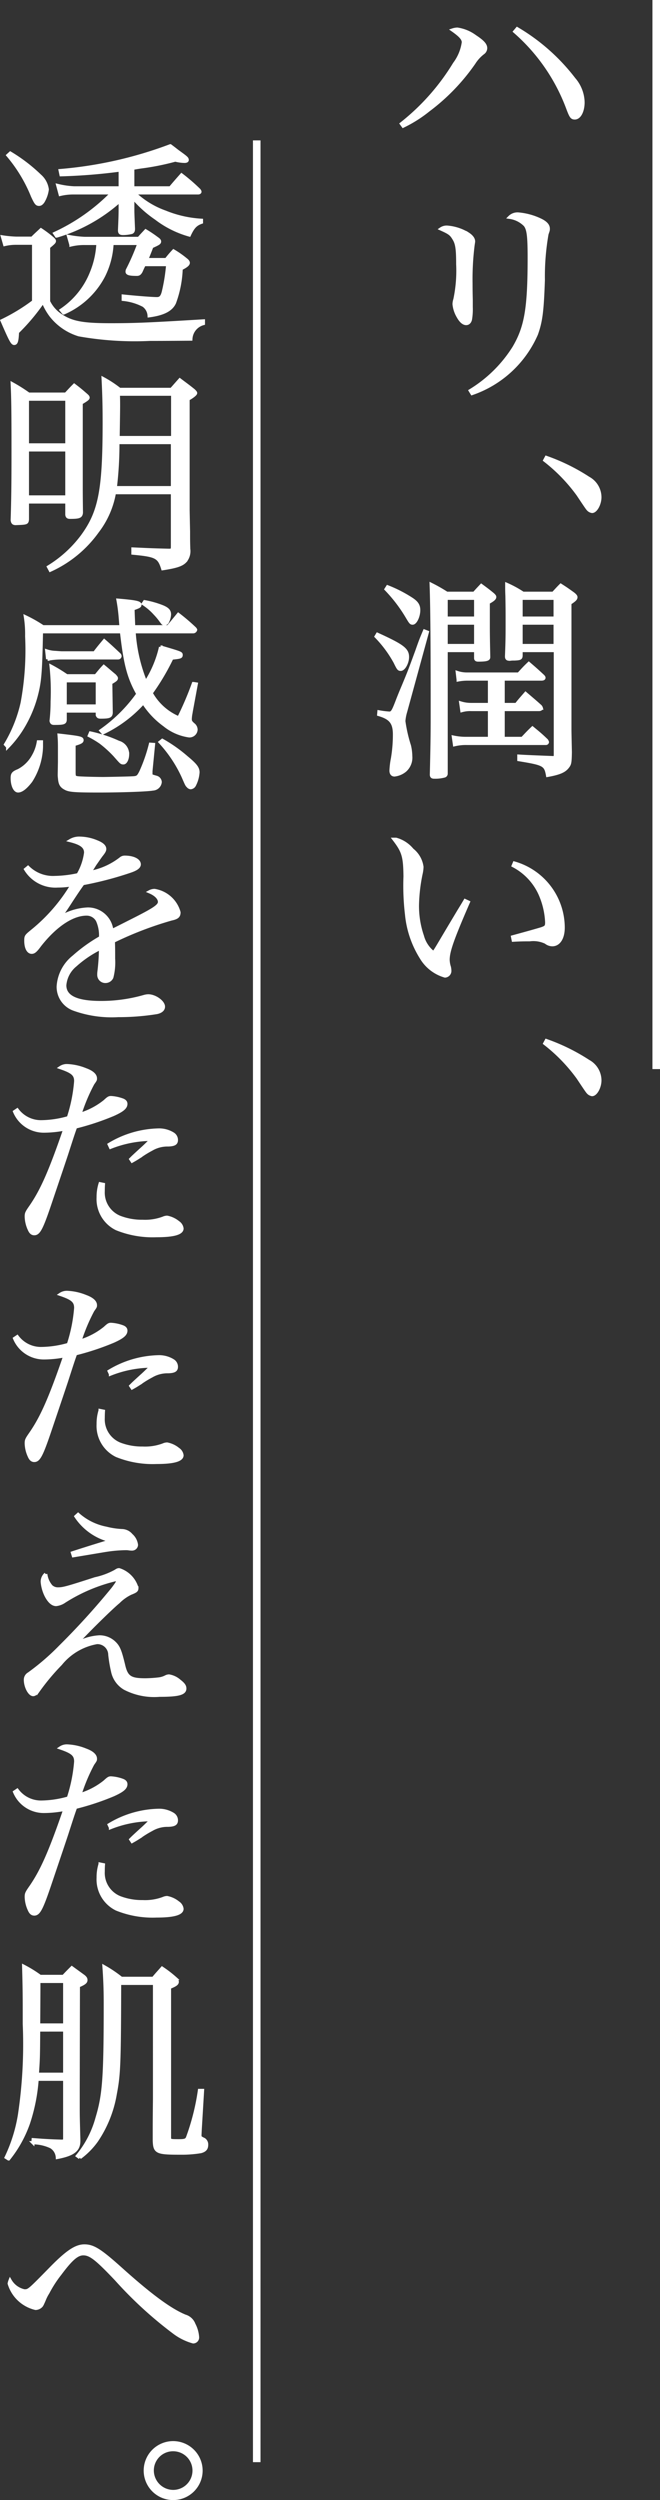 <svg xmlns="http://www.w3.org/2000/svg" width="61.128" height="231.51" viewBox="0 0 61.128 231.51">
  <rect x="0" y="0" width="61.128" height="231.51" fill="#333333" stroke="none"/>
  <g id="グループ_44806" data-name="グループ 44806" transform="translate(14753.278 23222)">
    <g id="グループ_44805" data-name="グループ 44805">
      <path id="パス_646677" data-name="パス 646677" d="M1.06,15.18A12,12,0,0,0,3.4,13.7,18.894,18.894,0,0,0,7.62,9.32a3.529,3.529,0,0,1,.84-.92.552.552,0,0,0,.24-.44c0-.32-.28-.62-.98-1.08A3.656,3.656,0,0,0,6.08,6.2a1.574,1.574,0,0,0-.44.08c.74.52,1,.82,1,1.14A4.269,4.269,0,0,1,5.82,9.4,20.87,20.87,0,0,1,.9,14.96ZM11.4,6.42a17.516,17.516,0,0,1,4.9,7.08c.3.8.38.92.66.92.44,0,.76-.64.76-1.46a3.405,3.405,0,0,0-.84-2.14,18.41,18.41,0,0,0-5.26-4.66ZM4.56,24.7c.76.34.94.46,1.18.86.3.46.38.94.38,2.4a12.908,12.908,0,0,1-.26,3.26,1.574,1.574,0,0,0-.08.44,2.756,2.756,0,0,0,.36,1.12c.24.44.5.68.76.68.2,0,.36-.16.4-.44a5.665,5.665,0,0,0,.06-1.08v-.68c-.02-.8-.02-1.26-.02-1.52a25.259,25.259,0,0,1,.18-3.44c.02-.18.06-.38.06-.44,0-.24-.18-.48-.52-.7a4.336,4.336,0,0,0-1.88-.62A.935.935,0,0,0,4.56,24.7ZM7.44,39.94a10.074,10.074,0,0,0,5.96-5.5c.42-1.18.54-2.1.64-5a22.751,22.751,0,0,1,.34-4.28c.12-.34.12-.34.12-.48,0-.3-.22-.56-.72-.8a5.928,5.928,0,0,0-2.04-.56,1.027,1.027,0,0,0-.82.3,2.483,2.483,0,0,1,1.44.72c.3.38.38,1.02.38,3.02,0,4.72-.3,6.44-1.42,8.34a12.364,12.364,0,0,1-4.04,3.98Z" transform="translate(-14717 -23225.5)" fill="#fff" stroke="#fff" stroke-width="0.3"/>
      <path id="パス_646678" data-name="パス 646678" d="M1.18,15.12A15.6,15.6,0,0,1,4.26,18.3c.88,1.32.88,1.32,1.02,1.44a.656.656,0,0,0,.28.12c.34,0,.72-.68.72-1.32a2.022,2.022,0,0,0-1.06-1.76,18.118,18.118,0,0,0-3.9-1.92Z" transform="translate(-14704 -23194.5)" fill="#fff" stroke="#fff" stroke-width="0.3"/>
      <path id="パス_646679" data-name="パス 646679" d="M1.18,15.12A15.6,15.6,0,0,1,4.26,18.3c.88,1.32.88,1.32,1.02,1.44a.656.656,0,0,0,.28.12c.34,0,.72-.68.72-1.32a2.022,2.022,0,0,0-1.06-1.76,18.118,18.118,0,0,0-3.9-1.92Z" transform="translate(-14704 -23140.5)" fill="#fff" stroke="#fff" stroke-width="0.3"/>
      <path id="パス_646680" data-name="パス 646680" d="M3.76,14.7a2.58,2.58,0,1,0,2.58,2.58A2.586,2.586,0,0,0,3.76,14.7Zm0,.64a1.94,1.94,0,1,1,0,3.88,1.955,1.955,0,0,1-1.94-1.94A1.929,1.929,0,0,1,3.76,15.34Z" transform="translate(-14741 -23010.5)" fill="#fff" stroke="#fff" stroke-width="0.3"/>
      <path id="パス_646681" data-name="パス 646681" d="M12.32,10.38h3.56c.14,0,.22-.04.22-.12,0-.04-.02-.08-.1-.16-.56-.52-.74-.68-1.3-1.16-.42.4-.54.54-.94.98H8.98a2.733,2.733,0,0,1-.9-.14l.08.68a4.742,4.742,0,0,1,.82-.08h2.08v2.36H9.36a3.189,3.189,0,0,1-.96-.14l.1.7a2.823,2.823,0,0,1,.86-.1h1.7v2.68H8.98a5.483,5.483,0,0,1-1.26-.12l.1.7a4.478,4.478,0,0,1,1.16-.12h7.3a.134.134,0,0,0,.14-.12.57.57,0,0,0-.08-.16c-.54-.52-.72-.66-1.3-1.14-.42.4-.54.54-.94.96H12.32V13.2h3.34c.1,0,.2-.06.2-.12a.412.412,0,0,0-.1-.18c-.58-.52-.78-.68-1.36-1.18-.38.44-.5.56-.86,1.02H12.32ZM9.78,7.74v.7c0,.12.06.18.22.18.74,0,.98-.06.98-.26V8.3c-.04-1.96-.04-2.16-.04-3.14V3.3c.44-.24.6-.38.6-.52,0-.06-.06-.14-.2-.26-.44-.36-.58-.46-1.04-.8-.28.3-.38.4-.66.72H7.1a14.766,14.766,0,0,0-1.44-.82c.08,2.3.1,5.66.1,12.12,0,1.98-.02,3.02-.08,5.52.02.16.08.2.28.2a3.173,3.173,0,0,0,.9-.1.218.218,0,0,0,.18-.22V7.74Zm0-.46H7.04V5.2H9.78Zm0-2.54H7.04V2.9H9.78Zm7.38,3v9.58c0,.32-.02.34-.22.34-1.54-.06-2.58-.1-3.16-.14v.32c2.32.38,2.48.46,2.66,1.46,1.1-.2,1.56-.4,1.86-.8.2-.26.22-.38.24-1.34-.04-1.88-.04-1.88-.04-2.28V3.36c.42-.28.56-.4.56-.56,0-.08-.08-.18-.26-.32-.5-.36-.64-.46-1.14-.78-.32.32-.4.42-.7.74h-2.8a10.024,10.024,0,0,0-1.5-.82c0,.54,0,.54.02,1.1.02,1.12.02,1.48.02,2.24,0,1.38,0,1.82-.06,3.32,0,.2.08.26.26.26h.06a2.3,2.3,0,0,1,.38-.02c.56-.02.64-.06.64-.34V7.74Zm-.02-.46H13.98V5.2h3.16Zm0-2.54H13.98V2.9h3.16ZM1.48,2.06A13.845,13.845,0,0,1,3.42,4.6c.32.54.36.6.52.6.26,0,.56-.64.56-1.2,0-.44-.18-.72-.72-1.06a12.13,12.13,0,0,0-2.16-1.1ZM.56,6.44A10.836,10.836,0,0,1,2.32,8.82c.3.62.34.66.52.66.28,0,.62-.62.62-1.14,0-.7-.46-1.04-2.78-2.1ZM.8,13.66c1.1.32,1.46.76,1.46,1.86a13.241,13.241,0,0,1-.18,2.2,7.36,7.36,0,0,0-.14,1.14c0,.26.12.4.32.4a1.873,1.873,0,0,0,.98-.42,1.583,1.583,0,0,0,.52-1.32,4.483,4.483,0,0,0-.12-.96,13.555,13.555,0,0,1-.52-2.28,4,4,0,0,1,.16-.86L5.3,6.04l-.26-.1c-.36.86-.36.86-.72,1.88-.66,1.8-.66,1.8-1.24,3.2-.28.66-.48,1.16-.6,1.48-.34.88-.44,1.04-.7,1.04a8.218,8.218,0,0,1-.96-.12Zm8,17.24c-.26.44-.26.44-.58.96C7.18,33.6,7.18,33.6,6.54,34.68c-.44.74-.44.74-.66,1.06a2.9,2.9,0,0,1-1.04-1.56,8.566,8.566,0,0,1-.46-2.9,15.64,15.64,0,0,1,.36-2.98,3.41,3.41,0,0,0,.06-.52,2.412,2.412,0,0,0-.9-1.58,2.968,2.968,0,0,0-1.5-.98H2.22c.86,1.12,1,1.58,1.02,3.44a22.638,22.638,0,0,0,.14,3.52,9.168,9.168,0,0,0,1.36,4,3.763,3.763,0,0,0,2.2,1.7.472.472,0,0,0,.44-.5,1.75,1.75,0,0,0-.04-.32,2.4,2.4,0,0,1-.12-.68c0-.8.42-1.98,1.88-5.34Zm4.46-3.24a5.527,5.527,0,0,1,2.48,2.62,7.264,7.264,0,0,1,.62,2.62c0,.38-.06.46-.46.6-.18.06-1.08.32-2.7.76l.06.3c.68-.04,1.06-.04,1.52-.04a2.663,2.663,0,0,1,1.5.24.965.965,0,0,0,.6.22c.6,0,1-.62,1-1.58a6.236,6.236,0,0,0-4.52-5.98Z" transform="translate(-14719 -23169.5)" fill="#fff" stroke="#fff" stroke-width="0.3"/>
      <path id="パス_646682" data-name="パス 646682" d="M14.1,11.54c.08-.18.14-.32.28-.68.04-.1.12-.3.2-.52.62-.28.72-.34.72-.48,0-.08-.06-.16-.24-.28a11.82,11.82,0,0,0-1.04-.7c-.28.3-.38.4-.64.7H8.36A10.068,10.068,0,0,1,6.88,9.4l.22.78a5.19,5.19,0,0,1,1.24-.14H9.6a8.138,8.138,0,0,1-.6,2.7,7.507,7.507,0,0,1-2.8,3.48l.22.26a7.521,7.521,0,0,0,3.7-3.44,7.5,7.5,0,0,0,.78-3h2.5a20.689,20.689,0,0,1-1.08,2.48.639.639,0,0,0-.02.14c0,.18.26.24.9.24.18,0,.26-.06.38-.26.16-.36.16-.36.3-.64h2.18a16.633,16.633,0,0,1-.4,2.52c-.12.48-.28.64-.6.64-.48,0-1.98-.12-3.12-.24v.3a5.159,5.159,0,0,1,1.88.56,1.254,1.254,0,0,1,.52.96c1.34-.18,2.04-.56,2.34-1.2a10.112,10.112,0,0,0,.62-3.16c.48-.24.66-.4.66-.54,0-.08-.06-.18-.22-.3a8.982,8.982,0,0,0-1.14-.8,10.454,10.454,0,0,0-.68.8ZM12.82,3.08c.24-.04.34-.06.72-.12a23.514,23.514,0,0,0,3.22-.64,3.8,3.8,0,0,0,.86.12c.14,0,.24-.04.24-.12,0-.16-.08-.22-.88-.8-.16-.12-.38-.3-.68-.52A37.583,37.583,0,0,1,6.1,3.3l.08.38a52.306,52.306,0,0,0,5.48-.44V4.9H7.4a7.838,7.838,0,0,1-1.52-.22l.22.82a5.191,5.191,0,0,1,1.28-.14h3.54A17.88,17.88,0,0,1,5.6,9.12l.16.24a15.145,15.145,0,0,0,5.9-3.3V6.8c0,.66-.02,1.08-.06,2.02,0,.24.08.3.34.3a3.719,3.719,0,0,0,.78-.1c.12-.06.16-.14.16-.34-.06-1.42-.06-1.5-.06-1.88V5.78a10.891,10.891,0,0,0,2.16,1.94,9.091,9.091,0,0,0,3.08,1.54c.34-.74.6-1,1.12-1.18V7.9a10.428,10.428,0,0,1-3.36-.76,8.052,8.052,0,0,1-2.88-1.78h5.94c.08,0,.16-.04.16-.1,0-.04-.02-.08-.08-.16a17.232,17.232,0,0,0-1.62-1.4c-.46.52-.6.68-1.04,1.2H12.82ZM1.26,1.88A13.813,13.813,0,0,1,3.54,5.66c.3.64.38.76.6.76.14,0,.24-.08.36-.24a2.9,2.9,0,0,0,.4-1.14,2.034,2.034,0,0,0-.68-1.26,15.2,15.2,0,0,0-2.74-2.1Zm-.3,8.26a4.446,4.446,0,0,1,1.08-.12h1.6v5.4A17.248,17.248,0,0,1,.72,17.2c.78,1.8.94,2.1,1.12,2.1.2,0,.26-.24.3-1.04a18.76,18.76,0,0,0,2.38-2.84,5.4,5.4,0,0,0,.74,1.32A5.222,5.222,0,0,0,7.84,18.5a29.575,29.575,0,0,0,6.56.42c.68,0,1.2,0,3.8-.02a1.556,1.556,0,0,1,1.16-1.44v-.24c-4.96.3-6.28.36-8.58.36-2.68,0-3.66-.2-4.7-.92a3.174,3.174,0,0,1-1.06-1.24V10.38c.48-.4.54-.46.54-.56,0-.06-.06-.14-.2-.26a10.838,10.838,0,0,0-1.04-.78c-.36.34-.48.44-.82.78H2.04A9.788,9.788,0,0,1,.76,9.44ZM16.5,33.12V38.1c0,.3-.04.36-.3.36h-.06c-1.72-.04-1.92-.06-3.3-.12v.38c2.14.2,2.42.34,2.76,1.44,1.28-.2,1.76-.36,2.08-.7A1.42,1.42,0,0,0,18,38.34c-.02-.72-.02-.74-.02-1.62-.02-.92-.02-.92-.04-1.96V24.46c.4-.22.7-.46.7-.56,0-.06-.06-.12-.18-.24-.52-.42-.7-.54-1.28-.98-.34.38-.44.5-.78.88H11.6a10.476,10.476,0,0,0-1.52-1c.08,1.58.1,2.6.1,4.08,0,6.28-.4,8.28-2.04,10.52A11.174,11.174,0,0,1,5.02,40l.16.3a10.882,10.882,0,0,0,4.36-3.58,8.2,8.2,0,0,0,1.58-3.6Zm-5.04-5.1c.04-2.5.04-2.74.04-2.98s0-.58-.02-1.04h5.04v4.02Zm5.04.46v4.18H11.2a34.255,34.255,0,0,0,.24-4.18ZM3.06,33.98H6.72v1.18c.02.18.1.24.28.24.86,0,1.02-.06,1.06-.42-.02-1.44-.02-1.92-.02-2.28V24.82c.5-.3.64-.4.64-.5,0-.06-.04-.12-.18-.24-.46-.4-.6-.52-1.1-.9-.34.34-.44.46-.78.82H3.18a14.958,14.958,0,0,0-1.52-.96c.06,1.36.08,2.28.08,6.2,0,3.26-.02,4.46-.08,6.44.04.22.1.28.28.3,1.08-.04,1.08-.04,1.12-.38ZM6.72,28.7H3.06V24.46H6.72Zm0,.46v4.36H3.06V29.16ZM18.44,46a.235.235,0,0,0,.2-.18.358.358,0,0,0-.1-.14,18.694,18.694,0,0,0-1.5-1.28c-.54.66-.54.66-.94,1.14H12.9c-.02-.66-.04-.86-.06-1.66.56-.2.64-.24.64-.38,0-.2-.4-.28-2.02-.42a16.582,16.582,0,0,1,.22,1.76c.02.2.02.3.06.7H4.5a12.969,12.969,0,0,0-1.62-.92A10.2,10.2,0,0,1,3,46.42a26.607,26.607,0,0,1-.42,6.18,12.989,12.989,0,0,1-1.54,3.84l.2.22a9.955,9.955,0,0,0,1.2-1.5,11.317,11.317,0,0,0,1.42-3.18c.36-1.36.42-2.12.5-5.98h7.42c.34,3,.66,4.22,1.52,5.76a14.134,14.134,0,0,1-3.42,3.4l.18.2a11.864,11.864,0,0,0,3.74-2.8,7.585,7.585,0,0,0,1.96,2.08,4.665,4.665,0,0,0,2.28,1,.608.608,0,0,0,.64-.58.619.619,0,0,0-.26-.48c-.22-.2-.28-.28-.28-.5a3.366,3.366,0,0,1,.04-.4c.02-.12.04-.2.04-.24l.48-2.6-.26-.04a29.44,29.44,0,0,1-1.36,3.18,5.258,5.258,0,0,1-2.56-2.3,21.211,21.211,0,0,0,1.92-3.24c.76-.08.86-.1.86-.28s0-.18-1.9-.74a10.2,10.2,0,0,1-1.38,3.28A14.913,14.913,0,0,1,12.94,46ZM13.8,43.4a5.274,5.274,0,0,1,1.06.9,6.108,6.108,0,0,1,.54.64c.22.3.22.32.36.32a.292.292,0,0,0,.28-.2,1.634,1.634,0,0,0,.18-.66c0-.32-.16-.5-.62-.7a8.576,8.576,0,0,0-1.68-.48ZM6.56,53.34H9.54v.38c.06.14.12.18.3.18.8,0,.96-.06.98-.4l-.04-2.76c.44-.26.52-.32.52-.44,0-.06-.04-.1-.16-.24-.44-.36-.56-.48-1-.84-.34.36-.42.48-.74.86H6.7a14.52,14.52,0,0,0-1.44-.88,21.956,21.956,0,0,1,.1,3.26,15.423,15.423,0,0,1-.1,1.8c.04.16.1.22.26.22.92,0,1.04-.04,1.04-.36Zm0-2.8H9.54v2.34H6.56ZM4.08,56.2a3.825,3.825,0,0,1-.46,1.3,3.322,3.322,0,0,1-1.38,1.36c-.5.2-.58.32-.58.7,0,.66.24,1.18.54,1.18.32,0,.72-.32,1.18-.92a6.2,6.2,0,0,0,.98-3.16V56.2Zm11.28.02a12.177,12.177,0,0,1,2.14,3.22c.32.74.32.74.44.86a.381.381,0,0,0,.24.14.438.438,0,0,0,.36-.26,3.014,3.014,0,0,0,.32-1.16c0-.4-.24-.7-1.06-1.38a13.531,13.531,0,0,0-2.24-1.58Zm-9.1-8.26c-.02,0-.1,0-.6-.04a2.743,2.743,0,0,1-.8-.14l.08.76a6.582,6.582,0,0,1,1.32-.12h5.2a.176.176,0,0,0,.18-.16.239.239,0,0,0-.08-.16c-.58-.54-.76-.72-1.38-1.26-.4.48-.52.62-.9,1.12Zm-.22,10.1-.02,1.16a2.073,2.073,0,0,0,.02.32c.04.54.16.76.54.96.36.2.88.24,3.12.24,1.96,0,4.46-.08,4.98-.18a.71.71,0,0,0,.68-.64.482.482,0,0,0-.36-.44c-.5-.14-.5-.14-.5-.34V58.9l.24-2.46-.28-.02a14.765,14.765,0,0,1-.88,2.54c-.26.52-.32.56-.88.58-.32.02-2.4.06-2.62.06-.26,0-1.48-.02-1.82-.04-.6-.02-.7-.04-.8-.12-.06-.06-.08-.14-.08-.42V56.44c.62-.18.74-.26.74-.4,0-.2-.22-.24-2.12-.46.04.54.04.74.04,1.26ZM8.8,55.62a8.819,8.819,0,0,1,1.04.62,10.407,10.407,0,0,1,1.32,1.2c.6.68.6.7.8.7s.38-.36.38-.82a1.138,1.138,0,0,0-.84-1.08,12.317,12.317,0,0,0-2.6-.86ZM2.9,68a3.231,3.231,0,0,0,2.98,1.54,7.583,7.583,0,0,0,1.34-.12,16.108,16.108,0,0,1-3.72,4.3c-.56.46-.58.48-.58.9,0,.64.22,1.06.54,1.06.2,0,.36-.12.74-.64,1.44-1.84,3.02-2.9,4.34-2.9a1.138,1.138,0,0,1,1.02.6,3.367,3.367,0,0,1,.28,1.58A14.449,14.449,0,0,0,7.36,76.1a3.8,3.8,0,0,0-1.44,2.74A2.191,2.191,0,0,0,7.4,80.96a10.341,10.341,0,0,0,4.06.58,22.232,22.232,0,0,0,3.58-.28c.4-.08.62-.28.62-.54,0-.44-.78-1-1.4-1a1.477,1.477,0,0,0-.38.06,14.462,14.462,0,0,1-4.02.56c-2.24,0-3.34-.52-3.34-1.6a2.677,2.677,0,0,1,.98-1.86A10.165,10.165,0,0,1,9.84,75.3a19.1,19.1,0,0,1-.14,2.14,2.18,2.18,0,0,0-.02.34.6.6,0,0,0,.64.6.635.635,0,0,0,.56-.38,5.547,5.547,0,0,0,.16-1.72c0-.86,0-.98-.02-1.62a32.475,32.475,0,0,1,5.36-2.06c.56-.12.72-.26.72-.62a2.809,2.809,0,0,0-2.26-2.02.973.973,0,0,0-.46.12c.58.24.92.6.92.94,0,.36-.48.68-2.46,1.68-1.62.82-1.62.82-1.96.98a2.218,2.218,0,0,0-2.24-2,5.413,5.413,0,0,0-2.58.8c.38-.54.54-.76,1.08-1.6.46-.7.7-1.06,1.06-1.56a32.07,32.07,0,0,0,4.36-1.14c.6-.2.86-.4.86-.64,0-.38-.56-.66-1.34-.66a.561.561,0,0,0-.38.14A6.582,6.582,0,0,1,8.82,68.3c.14-.2.14-.2.5-.78.16-.22.4-.58.58-.82.24-.3.32-.44.32-.58,0-.24-.22-.46-.72-.66a4.231,4.231,0,0,0-1.56-.34,1.587,1.587,0,0,0-.9.22c1.04.26,1.42.58,1.42,1.12a5.4,5.4,0,0,1-.7,2.04,10.6,10.6,0,0,1-2.14.26,3.291,3.291,0,0,1-2.5-.94ZM1.88,90.44a2.926,2.926,0,0,0,2.74,1.8,10.264,10.264,0,0,0,1.92-.2C5.18,96,4.4,97.74,3.4,99.2c-.42.6-.44.66-.44.98a2.992,2.992,0,0,0,.28,1.16c.12.28.26.4.46.4.42,0,.68-.5,1.48-2.88,1.1-3.26,1.1-3.26,1.5-4.46.6-1.86.6-1.86.84-2.54a23.89,23.89,0,0,0,3.5-1.16c.84-.38,1.16-.64,1.16-.98,0-.16-.1-.28-.32-.36a3.717,3.717,0,0,0-1.06-.22c-.16,0-.24.04-.56.34A6.769,6.769,0,0,1,7.92,90.7a16.6,16.6,0,0,1,1.2-2.86c.24-.34.24-.34.24-.48,0-.3-.3-.58-.9-.8a5.072,5.072,0,0,0-1.72-.38,1.057,1.057,0,0,0-.62.18c1.12.38,1.42.64,1.42,1.26A14.408,14.408,0,0,1,6.86,91a9.319,9.319,0,0,1-2.54.38,2.741,2.741,0,0,1-2.2-1.1Zm8.88,3.3A10.422,10.422,0,0,1,14.58,93c-.62.62-.8.78-.98.94-.72.66-.72.66-.96.9l.12.18c.32-.18.32-.18.7-.42a9.37,9.37,0,0,1,1.1-.68,2.891,2.891,0,0,1,1.54-.4c.58-.02.76-.14.76-.46a.663.663,0,0,0-.32-.56,2.439,2.439,0,0,0-1.26-.36,9.2,9.2,0,0,0-4.64,1.34ZM9.8,97.12a4.082,4.082,0,0,0-.18,1.26,3.047,3.047,0,0,0,1.7,2.9,8.911,8.911,0,0,0,3.7.64c1.58,0,2.36-.22,2.36-.66a.79.79,0,0,0-.36-.56,2.287,2.287,0,0,0-1.02-.48.9.9,0,0,0-.34.08,4.788,4.788,0,0,1-1.92.3,5.686,5.686,0,0,1-2.14-.38,2.471,2.471,0,0,1-1.52-2.42c0-.08,0-.32.02-.62ZM1.88,111.44a2.926,2.926,0,0,0,2.74,1.8,10.264,10.264,0,0,0,1.92-.2C5.18,117,4.4,118.74,3.4,120.2c-.42.6-.44.66-.44.98a2.992,2.992,0,0,0,.28,1.16c.12.28.26.4.46.4.42,0,.68-.5,1.48-2.88,1.1-3.26,1.1-3.26,1.5-4.46.6-1.86.6-1.86.84-2.54a23.89,23.89,0,0,0,3.5-1.16c.84-.38,1.16-.64,1.16-.98,0-.16-.1-.28-.32-.36a3.717,3.717,0,0,0-1.06-.22c-.16,0-.24.04-.56.34a6.769,6.769,0,0,1-2.32,1.22,16.6,16.6,0,0,1,1.2-2.86c.24-.34.24-.34.24-.48,0-.3-.3-.58-.9-.8a5.072,5.072,0,0,0-1.72-.38,1.057,1.057,0,0,0-.62.18c1.12.38,1.42.64,1.42,1.26A14.408,14.408,0,0,1,6.86,112a9.319,9.319,0,0,1-2.54.38,2.741,2.741,0,0,1-2.2-1.1Zm8.88,3.3a10.422,10.422,0,0,1,3.82-.74c-.62.62-.8.78-.98.94-.72.66-.72.66-.96.9l.12.18c.32-.18.32-.18.7-.42a9.37,9.37,0,0,1,1.1-.68,2.891,2.891,0,0,1,1.54-.4c.58-.02.76-.14.76-.46a.663.663,0,0,0-.32-.56,2.439,2.439,0,0,0-1.26-.36,9.2,9.2,0,0,0-4.64,1.34Zm-.96,3.38a4.082,4.082,0,0,0-.18,1.26,3.047,3.047,0,0,0,1.7,2.9,8.911,8.911,0,0,0,3.7.64c1.58,0,2.36-.22,2.36-.66a.79.79,0,0,0-.36-.56,2.287,2.287,0,0,0-1.02-.48.9.9,0,0,0-.34.08,4.788,4.788,0,0,1-1.92.3,5.686,5.686,0,0,1-2.14-.38,2.471,2.471,0,0,1-1.52-2.42c0-.08,0-.32.02-.62Zm-2.24,9.8a5.345,5.345,0,0,0,3.28,2.26c-.5.14-2.06.62-3.6,1.12l.08.26c1.94-.32,2.98-.5,3.14-.52a12.517,12.517,0,0,1,1.66-.14,1.944,1.944,0,0,1,.36.02,1.759,1.759,0,0,0,.28.02.4.4,0,0,0,.4-.38,1.434,1.434,0,0,0-.48-.9,1.148,1.148,0,0,0-.86-.42,7.259,7.259,0,0,1-1.46-.22,5.473,5.473,0,0,1-2.6-1.28Zm-2.8,5.34a.948.948,0,0,0-.32.72,3.568,3.568,0,0,0,.36,1.28c.28.54.6.82.92.82a1.672,1.672,0,0,0,.78-.3,15.536,15.536,0,0,1,4.7-2c.14,0,.22.04.22.12,0,.12-.08.24-.42.7A68.474,68.474,0,0,1,6.1,140a22.067,22.067,0,0,1-2.9,2.5.624.624,0,0,0-.32.56c0,.62.38,1.36.72,1.36.14,0,.28-.12.48-.38a20.744,20.744,0,0,1,2.06-2.46A5.557,5.557,0,0,1,9.5,139.6a1.15,1.15,0,0,1,1.2,1.14,12.9,12.9,0,0,0,.26,1.54,2.367,2.367,0,0,0,1.12,1.56,5.932,5.932,0,0,0,3.22.64c1.74,0,2.34-.16,2.34-.62,0-.24-.14-.42-.5-.7a1.946,1.946,0,0,0-.96-.46.691.691,0,0,0-.26.06,1.915,1.915,0,0,1-.7.22,11.748,11.748,0,0,1-1.24.08c-1.4,0-1.76-.24-2.02-1.4-.32-1.32-.46-1.68-.9-2.08a1.969,1.969,0,0,0-1.32-.5,4.782,4.782,0,0,0-2.24.7c1.22-1.32,3.32-3.38,4-3.94a4.085,4.085,0,0,1,1.12-.8c.5-.2.58-.26.58-.5a2.509,2.509,0,0,0-1.64-1.68c-.1,0-.16.02-.34.14a6.912,6.912,0,0,1-1.88.7c-2.6.84-2.96.94-3.44.94a.908.908,0,0,1-.64-.24A2.154,2.154,0,0,1,4.76,133.26ZM1.88,153.44a2.926,2.926,0,0,0,2.74,1.8,10.265,10.265,0,0,0,1.92-.2C5.18,159,4.4,160.74,3.4,162.2c-.42.6-.44.66-.44.98a2.992,2.992,0,0,0,.28,1.16c.12.28.26.4.46.4.42,0,.68-.5,1.48-2.88,1.1-3.26,1.1-3.26,1.5-4.46.6-1.86.6-1.86.84-2.54a23.89,23.89,0,0,0,3.5-1.16c.84-.38,1.16-.64,1.16-.98,0-.16-.1-.28-.32-.36a3.718,3.718,0,0,0-1.06-.22c-.16,0-.24.04-.56.34a6.769,6.769,0,0,1-2.32,1.22,16.6,16.6,0,0,1,1.2-2.86c.24-.34.24-.34.24-.48,0-.3-.3-.58-.9-.8a5.073,5.073,0,0,0-1.72-.38,1.057,1.057,0,0,0-.62.18c1.12.38,1.42.64,1.42,1.26A14.408,14.408,0,0,1,6.86,154a9.32,9.32,0,0,1-2.54.38,2.741,2.741,0,0,1-2.2-1.1Zm8.88,3.3a10.422,10.422,0,0,1,3.82-.74c-.62.62-.8.78-.98.94-.72.66-.72.66-.96.9l.12.18c.32-.18.32-.18.7-.42a9.369,9.369,0,0,1,1.1-.68,2.891,2.891,0,0,1,1.54-.4c.58-.02.76-.14.76-.46a.663.663,0,0,0-.32-.56,2.439,2.439,0,0,0-1.26-.36,9.2,9.2,0,0,0-4.64,1.34Zm-.96,3.38a4.082,4.082,0,0,0-.18,1.26,3.047,3.047,0,0,0,1.7,2.9,8.911,8.911,0,0,0,3.7.64c1.58,0,2.36-.22,2.36-.66a.79.79,0,0,0-.36-.56,2.287,2.287,0,0,0-1.02-.48.9.9,0,0,0-.34.08,4.788,4.788,0,0,1-1.92.3,5.686,5.686,0,0,1-2.14-.38,2.471,2.471,0,0,1-1.52-2.42c0-.08,0-.32.02-.62ZM6.52,180.04v5.46c0,.24-.04.28-.3.28-.68-.02-.82-.02-1.8-.08l-.82-.06-.02.28a3.949,3.949,0,0,1,1.68.38,1.229,1.229,0,0,1,.58.98c1.46-.28,1.98-.68,1.98-1.52v-.14c-.06-2.14-.06-2.16-.06-3v-1.78l.02-9.44c.56-.24.7-.36.7-.54,0-.12-.04-.2-.2-.34l-1.1-.8c-.34.34-.44.44-.78.8H4.24a11.45,11.45,0,0,0-1.52-.94c.06,2.22.06,2.64.06,5.34a44.136,44.136,0,0,1-.44,8.38,14.439,14.439,0,0,1-1.24,3.98l.22.14a11.18,11.18,0,0,0,1.84-3.32,16.594,16.594,0,0,0,.8-4.06Zm0-.46H3.98c.1-1.5.1-1.5.12-4.1H6.52Zm0-4.56H4.1c.02-3.14.02-3.14.02-4.04h2.4Zm1.4,12.28a7.019,7.019,0,0,0,1.54-1.56,10.957,10.957,0,0,0,1.74-4.36c.34-1.78.38-2.72.4-10.22h3.24V181.9c-.02,1.82-.02,2.46-.02,2.6v1.24c.04,1.06.22,1.14,2.42,1.14a10.749,10.749,0,0,0,1.88-.14c.38-.1.54-.28.54-.62a.555.555,0,0,0-.24-.5c-.34-.16-.38-.2-.38-.38,0-.04,0-.04.02-.48l.22-3.68H19a21.479,21.479,0,0,1-1.1,4.36c-.1.24-.24.3-.78.3-.9,0-.9,0-.9-.38V171.54c.54-.22.72-.34.72-.52,0-.08-.04-.16-.18-.32a11,11,0,0,0-1.22-.94c-.28.32-.56.62-.82.94H11.76a11.77,11.77,0,0,0-1.6-1.08c.1,1.42.12,2.3.12,3.5,0,6.78-.12,8.38-.76,10.5a9.358,9.358,0,0,1-1.82,3.52ZM1.46,198.68a1.487,1.487,0,0,0-.08.28,3.347,3.347,0,0,0,2.44,2.3.743.743,0,0,0,.44-.16c.14-.12.14-.14.34-.58a3.828,3.828,0,0,1,.36-.72,11.018,11.018,0,0,1,1.14-1.76c1-1.34,1.56-1.84,2.14-1.84.66,0,1.24.46,3.06,2.38a37.077,37.077,0,0,0,5.32,4.88,5.283,5.283,0,0,0,1.8.9.406.406,0,0,0,.4-.42,2.965,2.965,0,0,0-.34-1.2,1.24,1.24,0,0,0-.82-.76c-1.36-.56-3.16-1.88-5.86-4.3-1.98-1.78-2.62-2.2-3.46-2.2-.78,0-1.6.54-3.14,2.12-2,2.04-2,2.04-2.42,2.04A2,2,0,0,1,1.46,198.68Z" transform="translate(-14753.803 -23209.5)" fill="#fff" stroke="#fff" stroke-width="0.3"/>
      <path id="パス_646683" data-name="パス 646683" d="M0,0V99" transform="translate(-14692.5 -23222)" fill="none" stroke="#fff" stroke-width="0.7"/>
      <path id="パス_646684" data-name="パス 646684" d="M0,0V215" transform="translate(-14729.5 -23209)" fill="none" stroke="#fff" stroke-width="0.7"/>
    </g>
  </g>
</svg>
